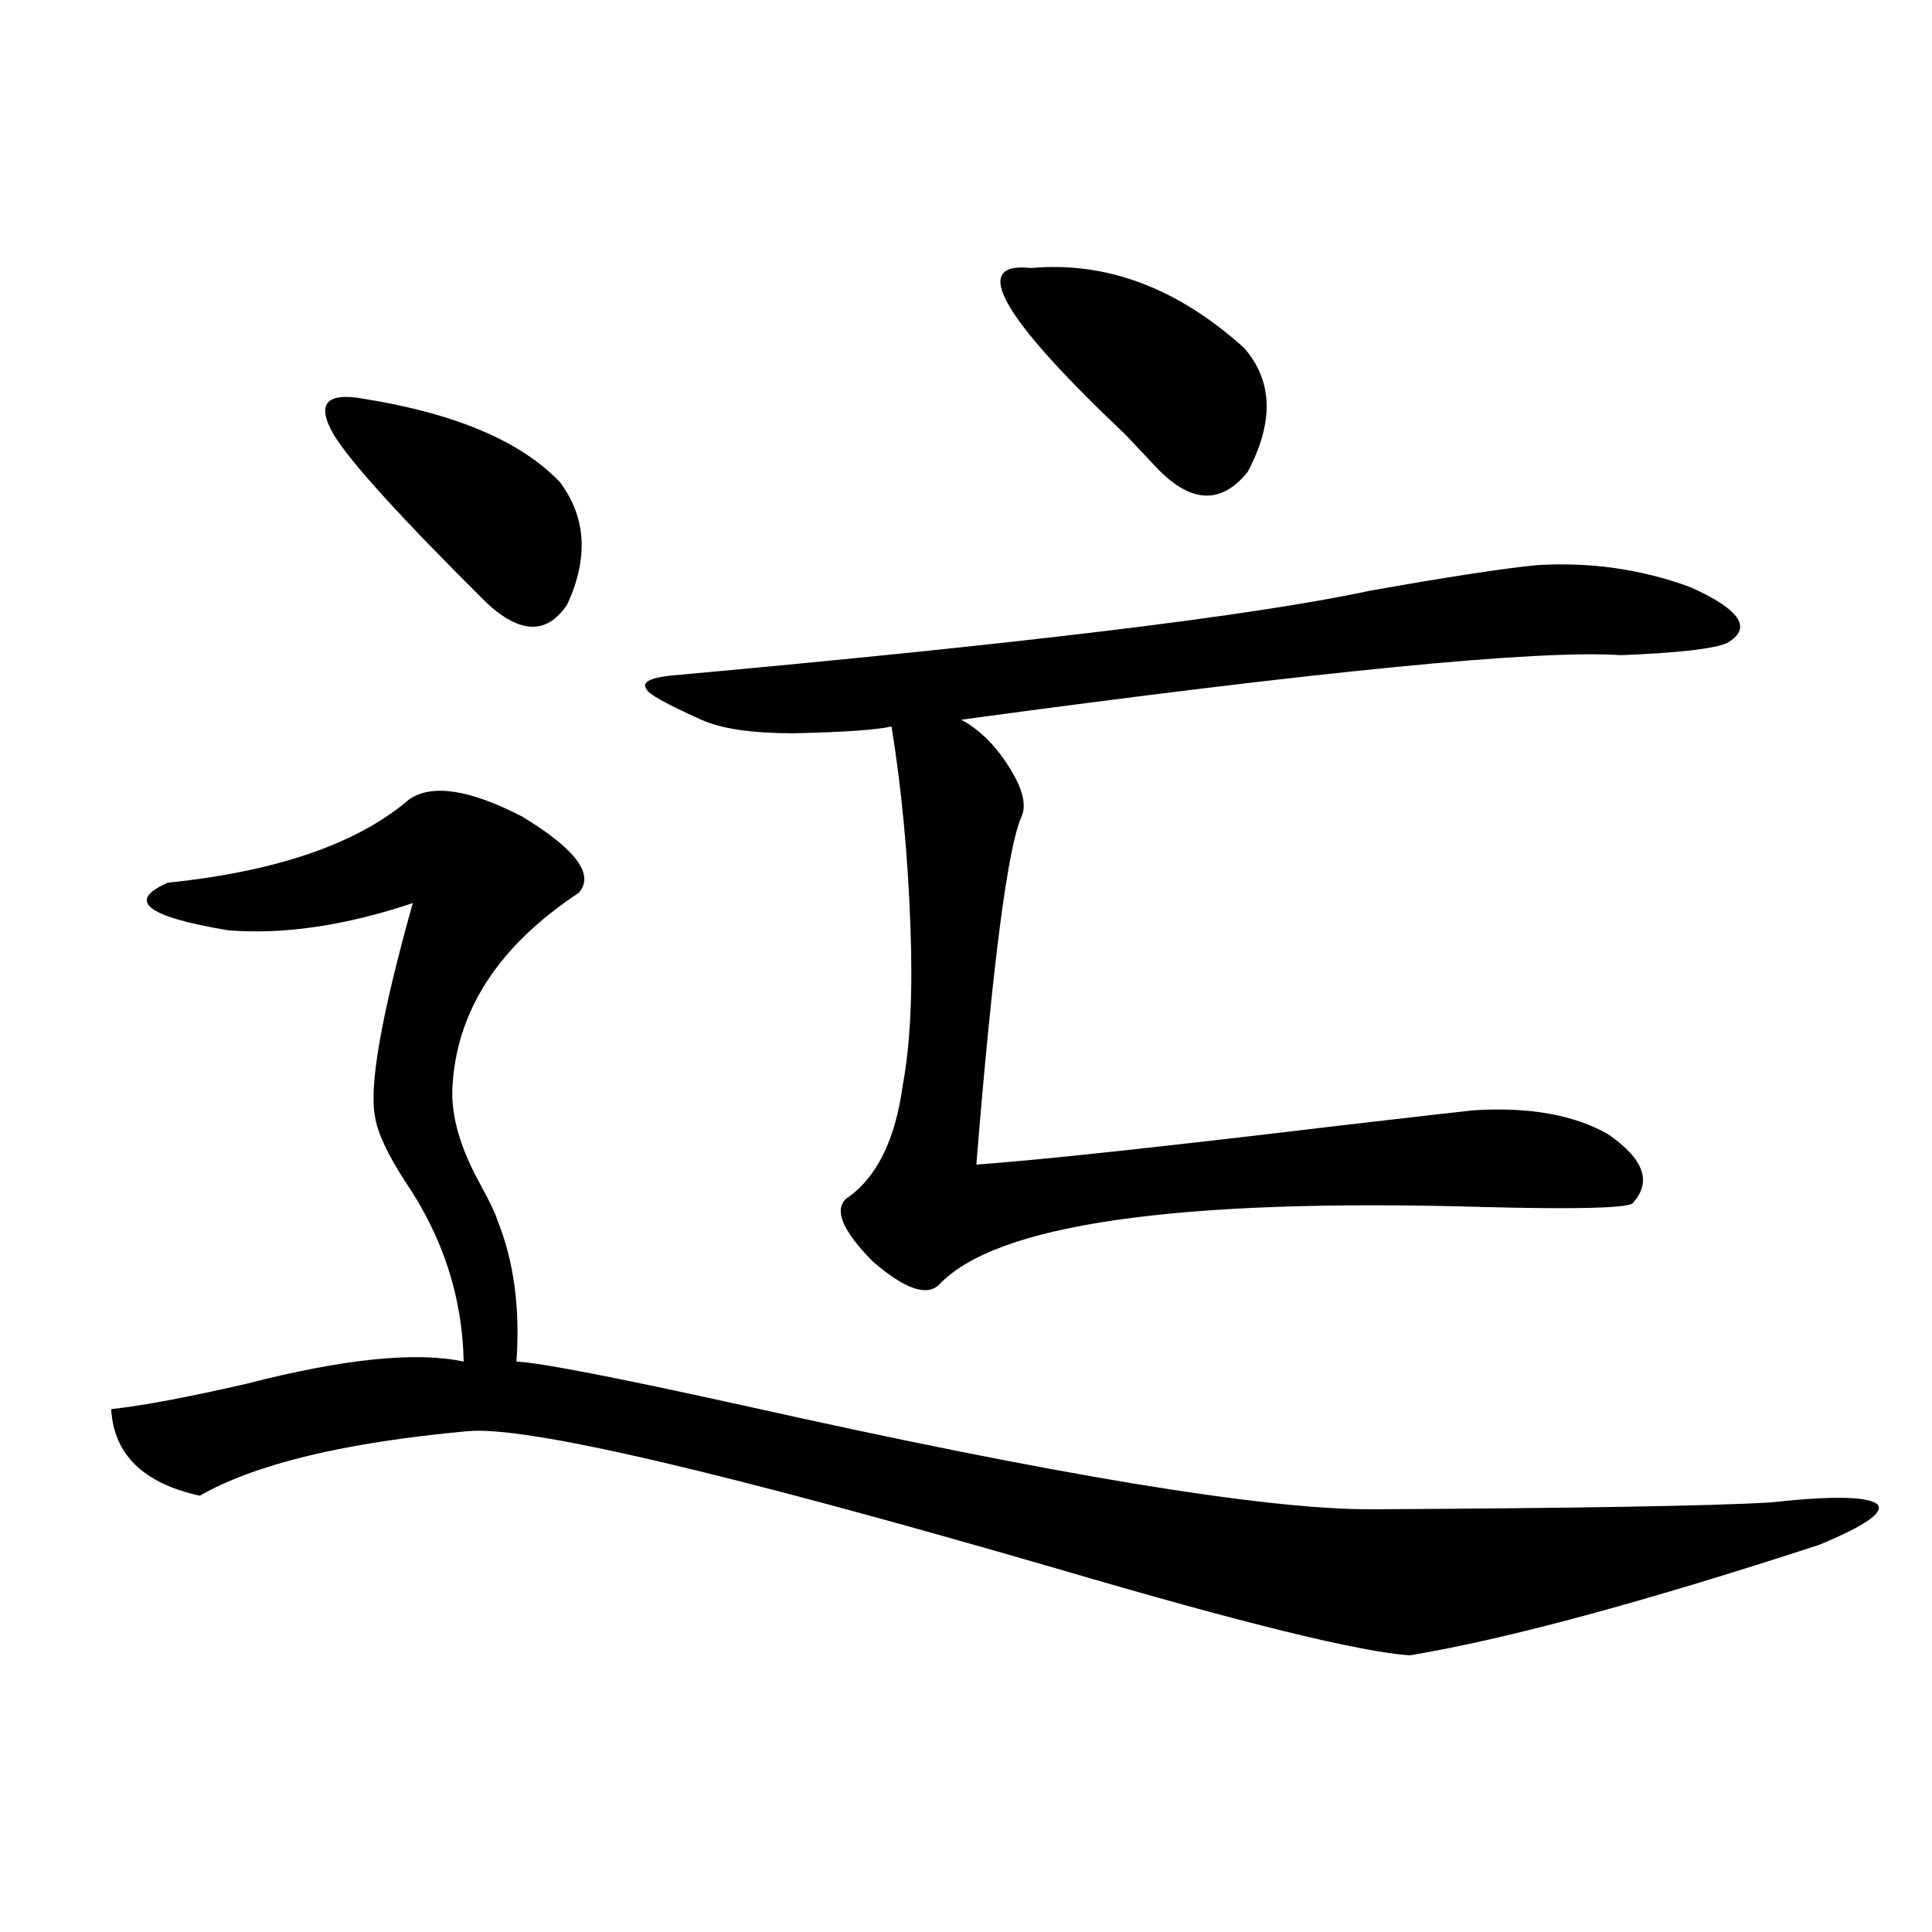 <?xml version="1.0" encoding="utf-8"?>
<!-- Generator: Adobe Illustrator 16.0.0, SVG Export Plug-In . SVG Version: 6.00 Build 0)  -->
<!DOCTYPE svg PUBLIC "-//W3C//DTD SVG 1.1//EN" "http://www.w3.org/Graphics/SVG/1.1/DTD/svg11.dtd">
<svg version="1.1" id="图层_1" xmlns="http://www.w3.org/2000/svg" xmlns:xlink="http://www.w3.org/1999/xlink" x="0px" y="0px"
	 width="1000px" height="1000px" viewBox="0 0 1000 1000" enable-background="new 0 0 1000 1000" xml:space="preserve">
<path d="M211.703,413.828c11.707-8.198,31.219-5.273,58.535,8.789c27.957,17.001,37.712,30.185,29.268,39.551
	c-41.63,27.548-63.413,61.235-65.364,101.074c-0.656,14.653,4.222,31.353,14.634,50.098c4.542,8.212,7.469,14.364,8.78,18.457
	c8.445,21.094,11.707,45.415,9.756,72.949c12.347,0.591,51.706,8.212,118.046,22.852c159.996,35.747,267.951,53.613,323.895,53.613
	c107.314-0.577,176.246-1.758,206.824-3.516c31.859-3.516,50.395-3.214,55.608,0.879c3.902,4.106-6.189,11.138-30.243,21.094
	c-91.705,29.883-162.282,48.917-211.702,57.129c-26.021-1.758-86.827-16.699-182.435-44.824
	c-173.654-50.386-275.451-74.116-305.358-71.191c-63.749,5.864-109.921,17.001-138.533,33.398
	c-29.268-6.44-44.557-21.382-45.853-44.824c16.25-1.758,39.664-6.152,70.242-13.184c50.075-12.882,87.467-16.699,112.192-11.426
	c-0.656-33.398-10.731-64.448-30.243-93.164c-9.116-14.063-14.314-25.187-15.609-33.398c-3.262-15.82,3.247-52.734,19.512-110.742
	c-35.121,11.728-66.995,16.411-95.607,14.063c-42.286-7.031-52.682-15.229-31.219-24.609
	C143.412,451.044,185.026,436.68,211.703,413.828z M188.289,206.406c47.468,7.622,81.294,21.973,101.461,43.066
	c13.658,18.169,14.954,39.263,3.902,63.281c-10.411,15.82-24.39,15.532-41.95-0.879c-44.237-43.945-70.578-72.949-79.022-87.012
	C163.563,209.043,168.777,202.891,188.289,206.406z M795.103,292.539c27.957-1.758,54.633,2.06,79.998,11.426
	c26.006,11.728,32.194,21.396,18.536,29.004c-7.164,2.938-25.365,4.985-54.633,6.152c-42.285-2.925-156.094,8.212-341.455,33.398
	c9.756,5.273,18.201,13.774,25.365,25.488c6.494,10.547,8.445,18.759,5.854,24.609c-7.164,15.82-14.969,75.888-23.414,180.176
	c32.514-2.335,95.272-9.077,188.288-20.215c40.319-4.683,63.413-7.319,69.267-7.91c28.612-1.758,51.706,2.349,69.267,12.305
	c18.856,12.896,23.079,24.911,12.683,36.035c-4.558,2.349-29.923,2.938-76.096,1.758c-159.356-4.683-253.652,8.789-282.92,40.43
	c-6.509,5.864-17.896,1.758-34.146-12.305c-15.609-15.82-20.167-26.655-13.658-32.52c15.609-10.547,25.365-30.171,29.268-58.887
	c3.902-21.094,5.198-48.628,3.902-82.617c-1.311-36.323-4.558-70.601-9.756-102.832c-7.805,1.758-24.725,2.938-50.73,3.516
	c-21.463,0-37.408-2.335-47.804-7.031c-18.216-8.198-27.652-13.472-28.292-15.82c-2.607-3.516,1.616-5.851,12.683-7.031
	c181.459-16.397,302.096-31.05,361.942-43.945C748.915,298.691,777.542,294.297,795.103,292.539z M533.646,138.73
	c39.023-3.516,75.76,10.259,110.241,41.309c14.954,17.001,15.609,38.384,1.951,64.16c-13.658,17.001-29.268,16.411-46.828-1.758
	c-3.902-4.093-9.436-9.956-16.585-17.578C518.037,163.931,501.772,135.215,533.646,138.73z"/>
</svg>
